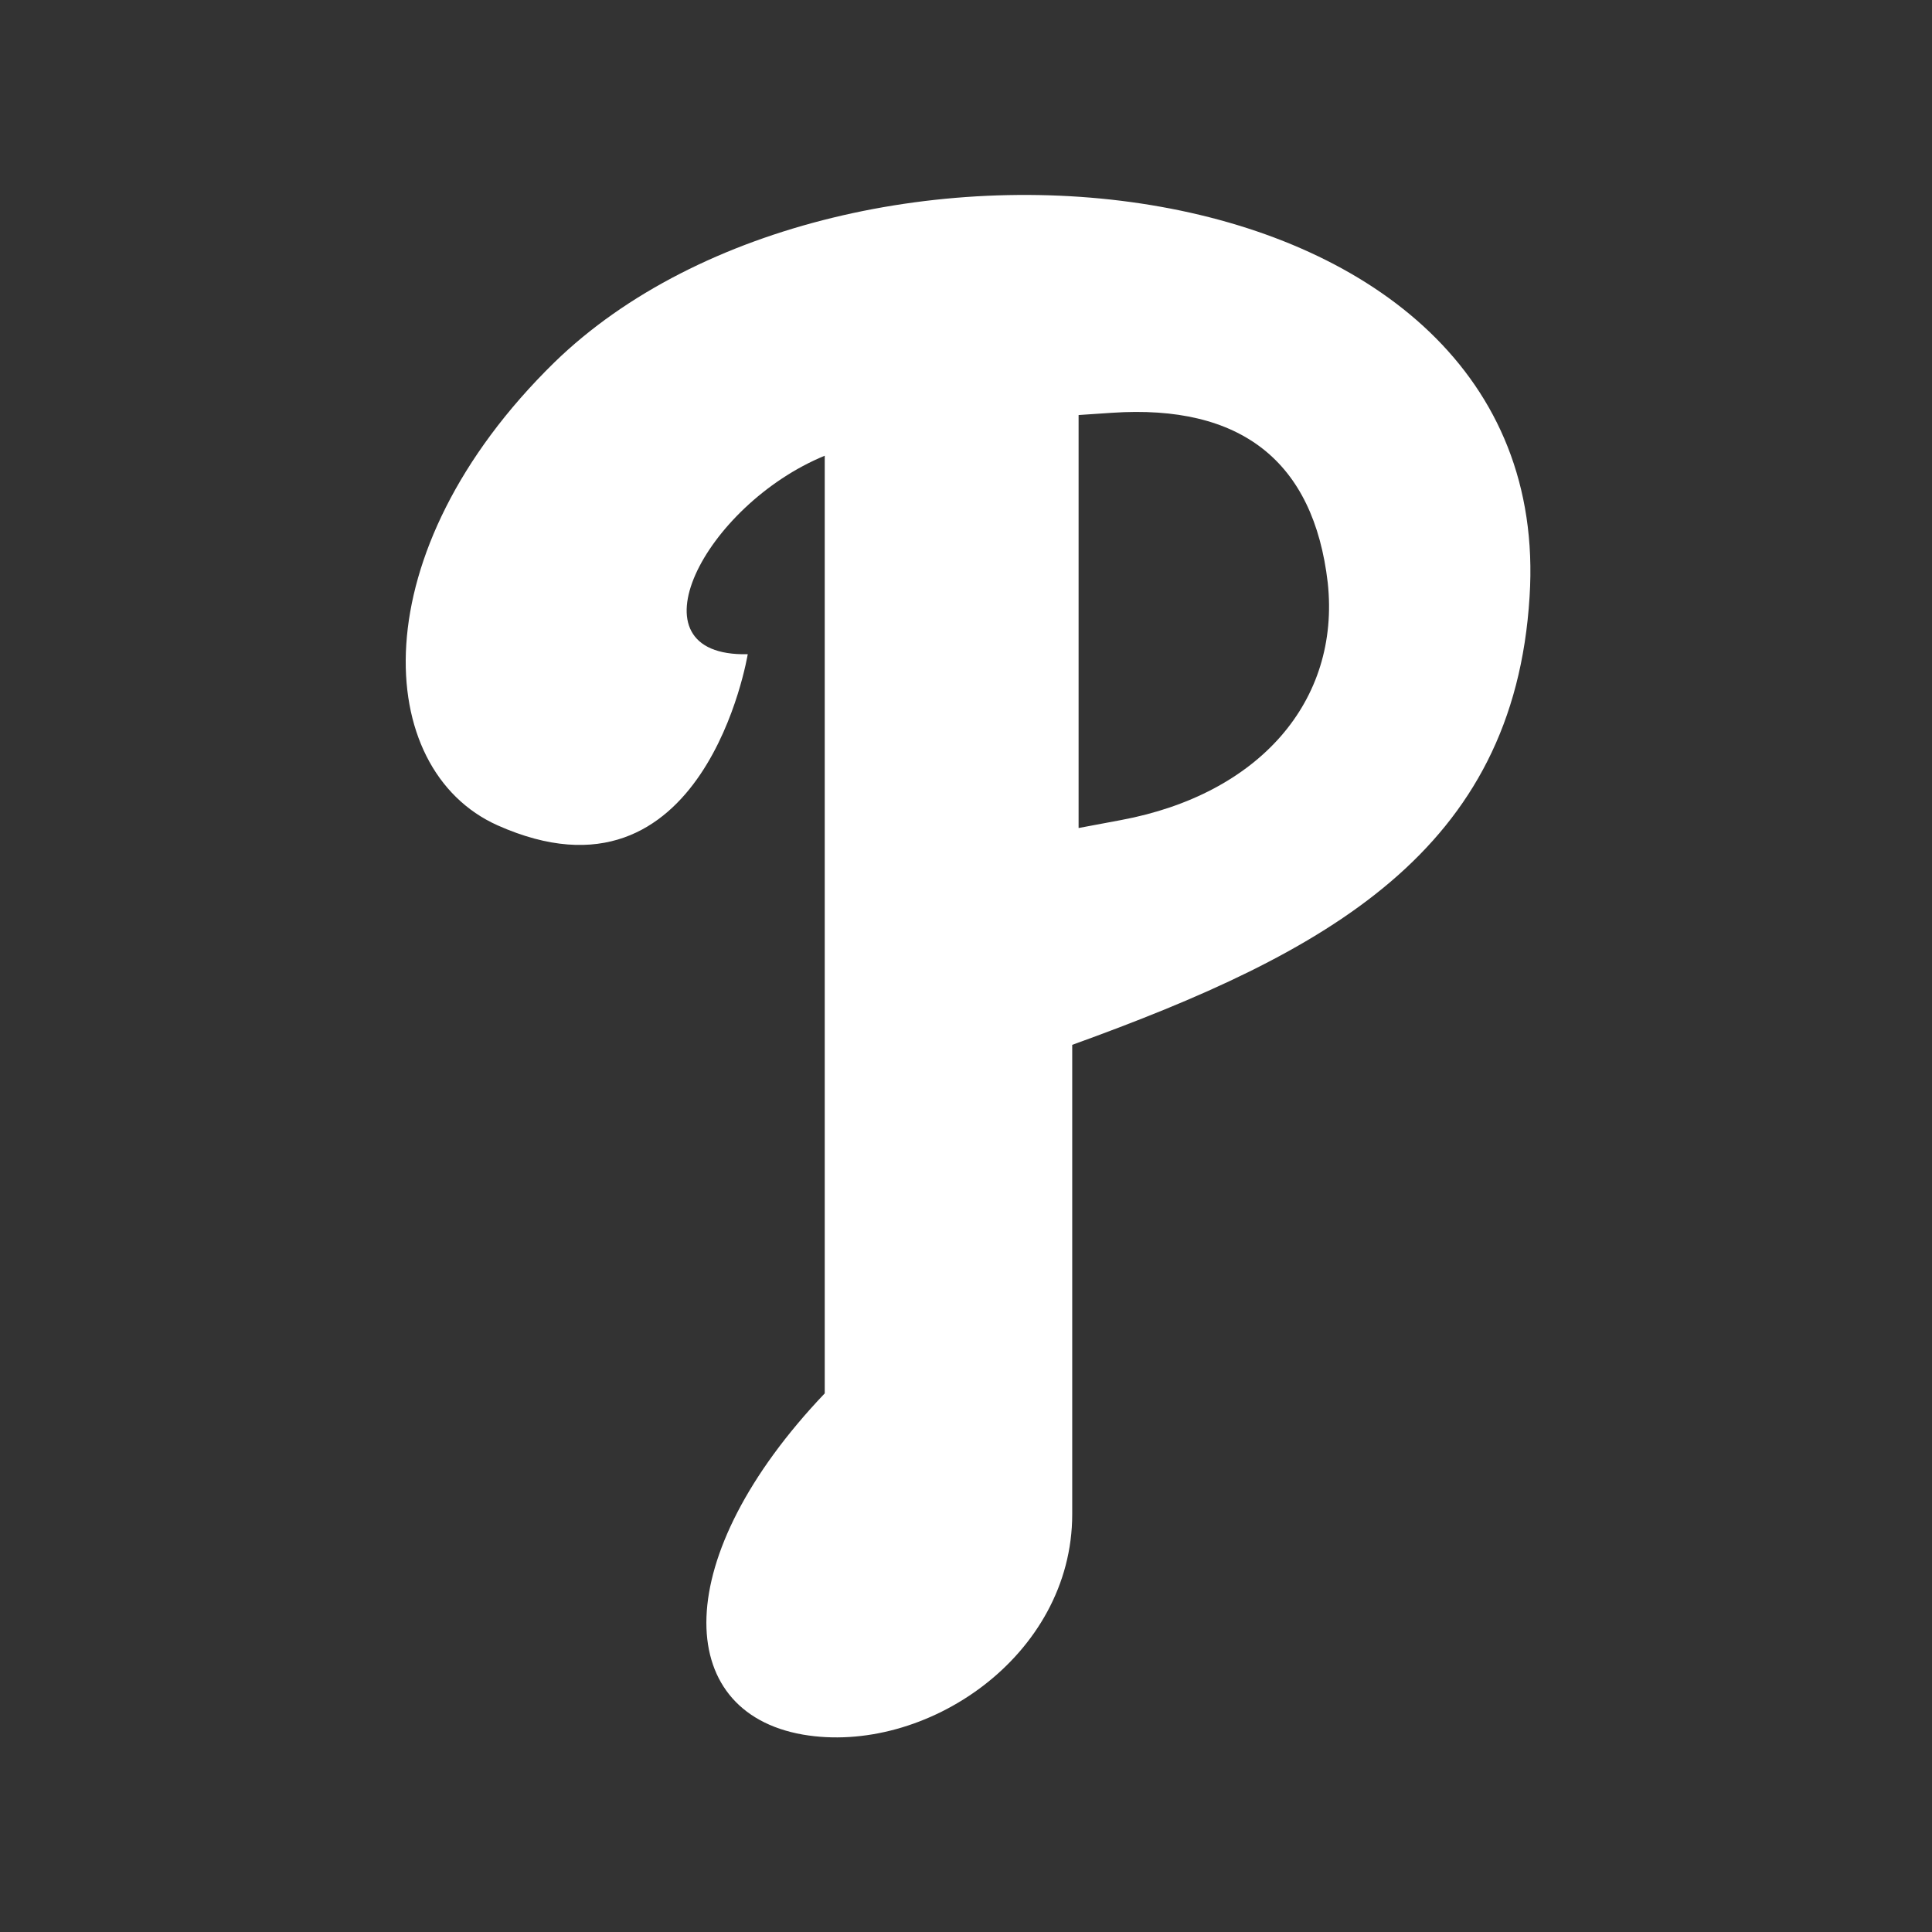 <svg width="100" height="100" viewBox="0 0 100 100" fill="none" xmlns="http://www.w3.org/2000/svg">
<rect x="0" y="0" width="100" height="100" fill="#333333" stroke="none"/>
<path fill-rule="evenodd" clip-rule="evenodd" d="M68.724 30.163C67.993 23.871 64.234 20.917 57.555 21.366L55.828 21.482V42.858L58.02 42.447C65.177 41.112 69.379 36.289 68.724 30.163ZM38.703 33.862C38.703 33.862 36.473 47.499 25.751 42.718C19.298 39.828 18.633 28.607 28.692 18.759C43.638 4.223 80.642 7.774 79.171 30.88C78.364 44.042 68.735 49.299 55.498 54.081V78.371C55.498 85.757 47.86 90.872 41.549 89.781C34.812 88.599 34.622 80.596 42.688 72.121V23.588C36.473 26.145 32.392 34.005 38.703 33.862Z" fill="white"/>
</svg>
